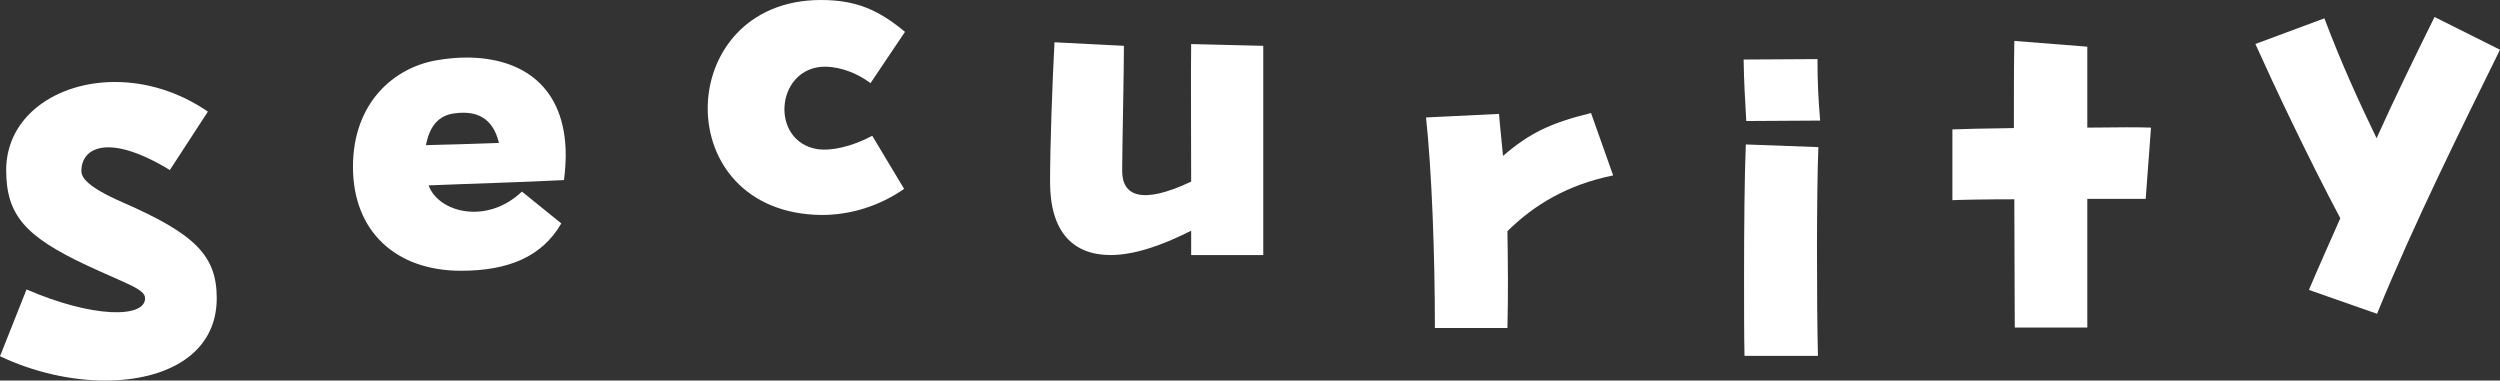 <?xml version="1.0" encoding="UTF-8"?>
<svg id="contact" xmlns="http://www.w3.org/2000/svg" viewBox="0 0 508.14 77.35"><rect x="0" y="0" width="508.14" height="77.35" fill="#333333" stroke="none"/>
  <defs>
    <style>
      .cls-1 {
        fill: #fff;
      }
    </style>
  </defs>
  <path class="cls-1" d="M5.394,58.829c13.486,5.844,24.095,5.844,24.095,1.798,0-1.888-3.686-2.877-11.957-6.743C5.124,48.041,1.259,43.725,1.259,34.555c0-10.879,10.159-17.891,22.116-17.891,6.203,0,12.856,1.888,18.88,6.023l-7.731,11.868c-12.587-7.642-17.981-4.496-17.981.18,0,1.349,1.169,3.236,8.361,6.383,14.834,6.473,19.149,10.878,19.149,19.509,0,11.418-10.339,16.722-22.655,16.722-7.013,0-14.565-1.708-21.397-4.945l5.394-13.576Z"/>
  <path class="cls-1" d="M71.743,33.905c0-13.126,8.451-20.229,17.082-21.667,2.067-.359,4.046-.54,6.023-.54,11.238,0,20.139,5.844,20.139,19.869,0,.989-.09,3.146-.359,5.035-8.811.449-18.88.719-27.511,1.079,1.978,5.484,11.777,8.092,18.97,1.259l8.001,6.473c-3.955,6.833-10.878,9.62-20.408,9.62-13.126,0-21.937-7.912-21.937-21.128ZM101.412,29.05c-1.259-5.304-4.766-6.563-8.901-6.023-3.416.36-5.214,2.697-5.934,6.473,4.046-.09,10.159-.27,14.835-.45Z"/>
  <path class="cls-1" d="M143.847,22.026c0-10.968,7.821-22.026,23.016-22.026,7.372,0,11.867,2.158,17.082,6.473l-7.013,10.429c-3.597-2.697-7.462-3.506-9.979-3.326-9.351.809-10.339,15.104-.899,16.722,2.787.45,7.013-.45,11.238-2.697l6.474,10.789c-4.945,3.417-10.699,5.305-16.812,5.305-15.554-.18-23.105-10.879-23.105-21.667Z"/>
  <path class="cls-1" d="M242.111,46.893c-6.203,3.146-11.777,4.945-16.362,4.945-7.553,0-12.317-4.585-12.317-14.834,0-7.192.449-19.958.899-28.41l14.115.719c0,5.394-.36,21.217-.36,25.443,0,5.035,3.956,6.923,14.025,2.158,0-10.429-.09-21.847,0-27.96l14.654.36v42.525h-14.654v-4.945Z"/>
  <path class="cls-1" d="M289.85,23.873l14.835-.719c.18,2.427.539,5.484.809,8.541,5.395-4.675,9.8-6.743,17.892-8.721l4.495,12.677c-9.261,1.888-16.003,5.934-21.487,11.328.09,6.113.18,12.317,0,19.689h-14.744c0-15.104-.63-31.826-1.799-42.794Z"/>
  <path class="cls-1" d="M354.401,12.101l15.015-.09c0,4.855.18,8.182.539,12.497l-15.014.09c-.271-5.035-.45-7.373-.54-12.497ZM354.491,56.155c0-9.8.09-20.499.359-26.792l14.745.54c-.36,8.541-.36,31.467-.09,42.435h-14.925c-.09-4.136-.09-9.979-.09-16.183Z"/>
  <path class="cls-1" d="M409.424,40.506c-5.664,0-10.52.09-12.587.18v-14.385c1.798-.09,6.653-.18,12.497-.27,0-6.653,0-12.856.09-17.711l14.834,1.169v16.452c5.934-.09,11.059-.09,12.946,0l-1.079,14.475h-11.867v26.162h-14.744c0-7.103-.09-16.542-.09-26.072Z"/>
  <path class="cls-1" d="M469.301,58.926c2.247-5.305,4.405-10.069,6.383-14.565-6.652-12.497-13.755-27.601-17.262-35.422l14.025-5.214c3.596,9.53,7.103,17.082,10.608,24.364,3.866-8.541,7.643-16.273,11.778-24.634l13.306,6.653c-7.552,15.374-17.262,34.793-24.994,53.673l-13.845-4.854Z"/>
</svg>